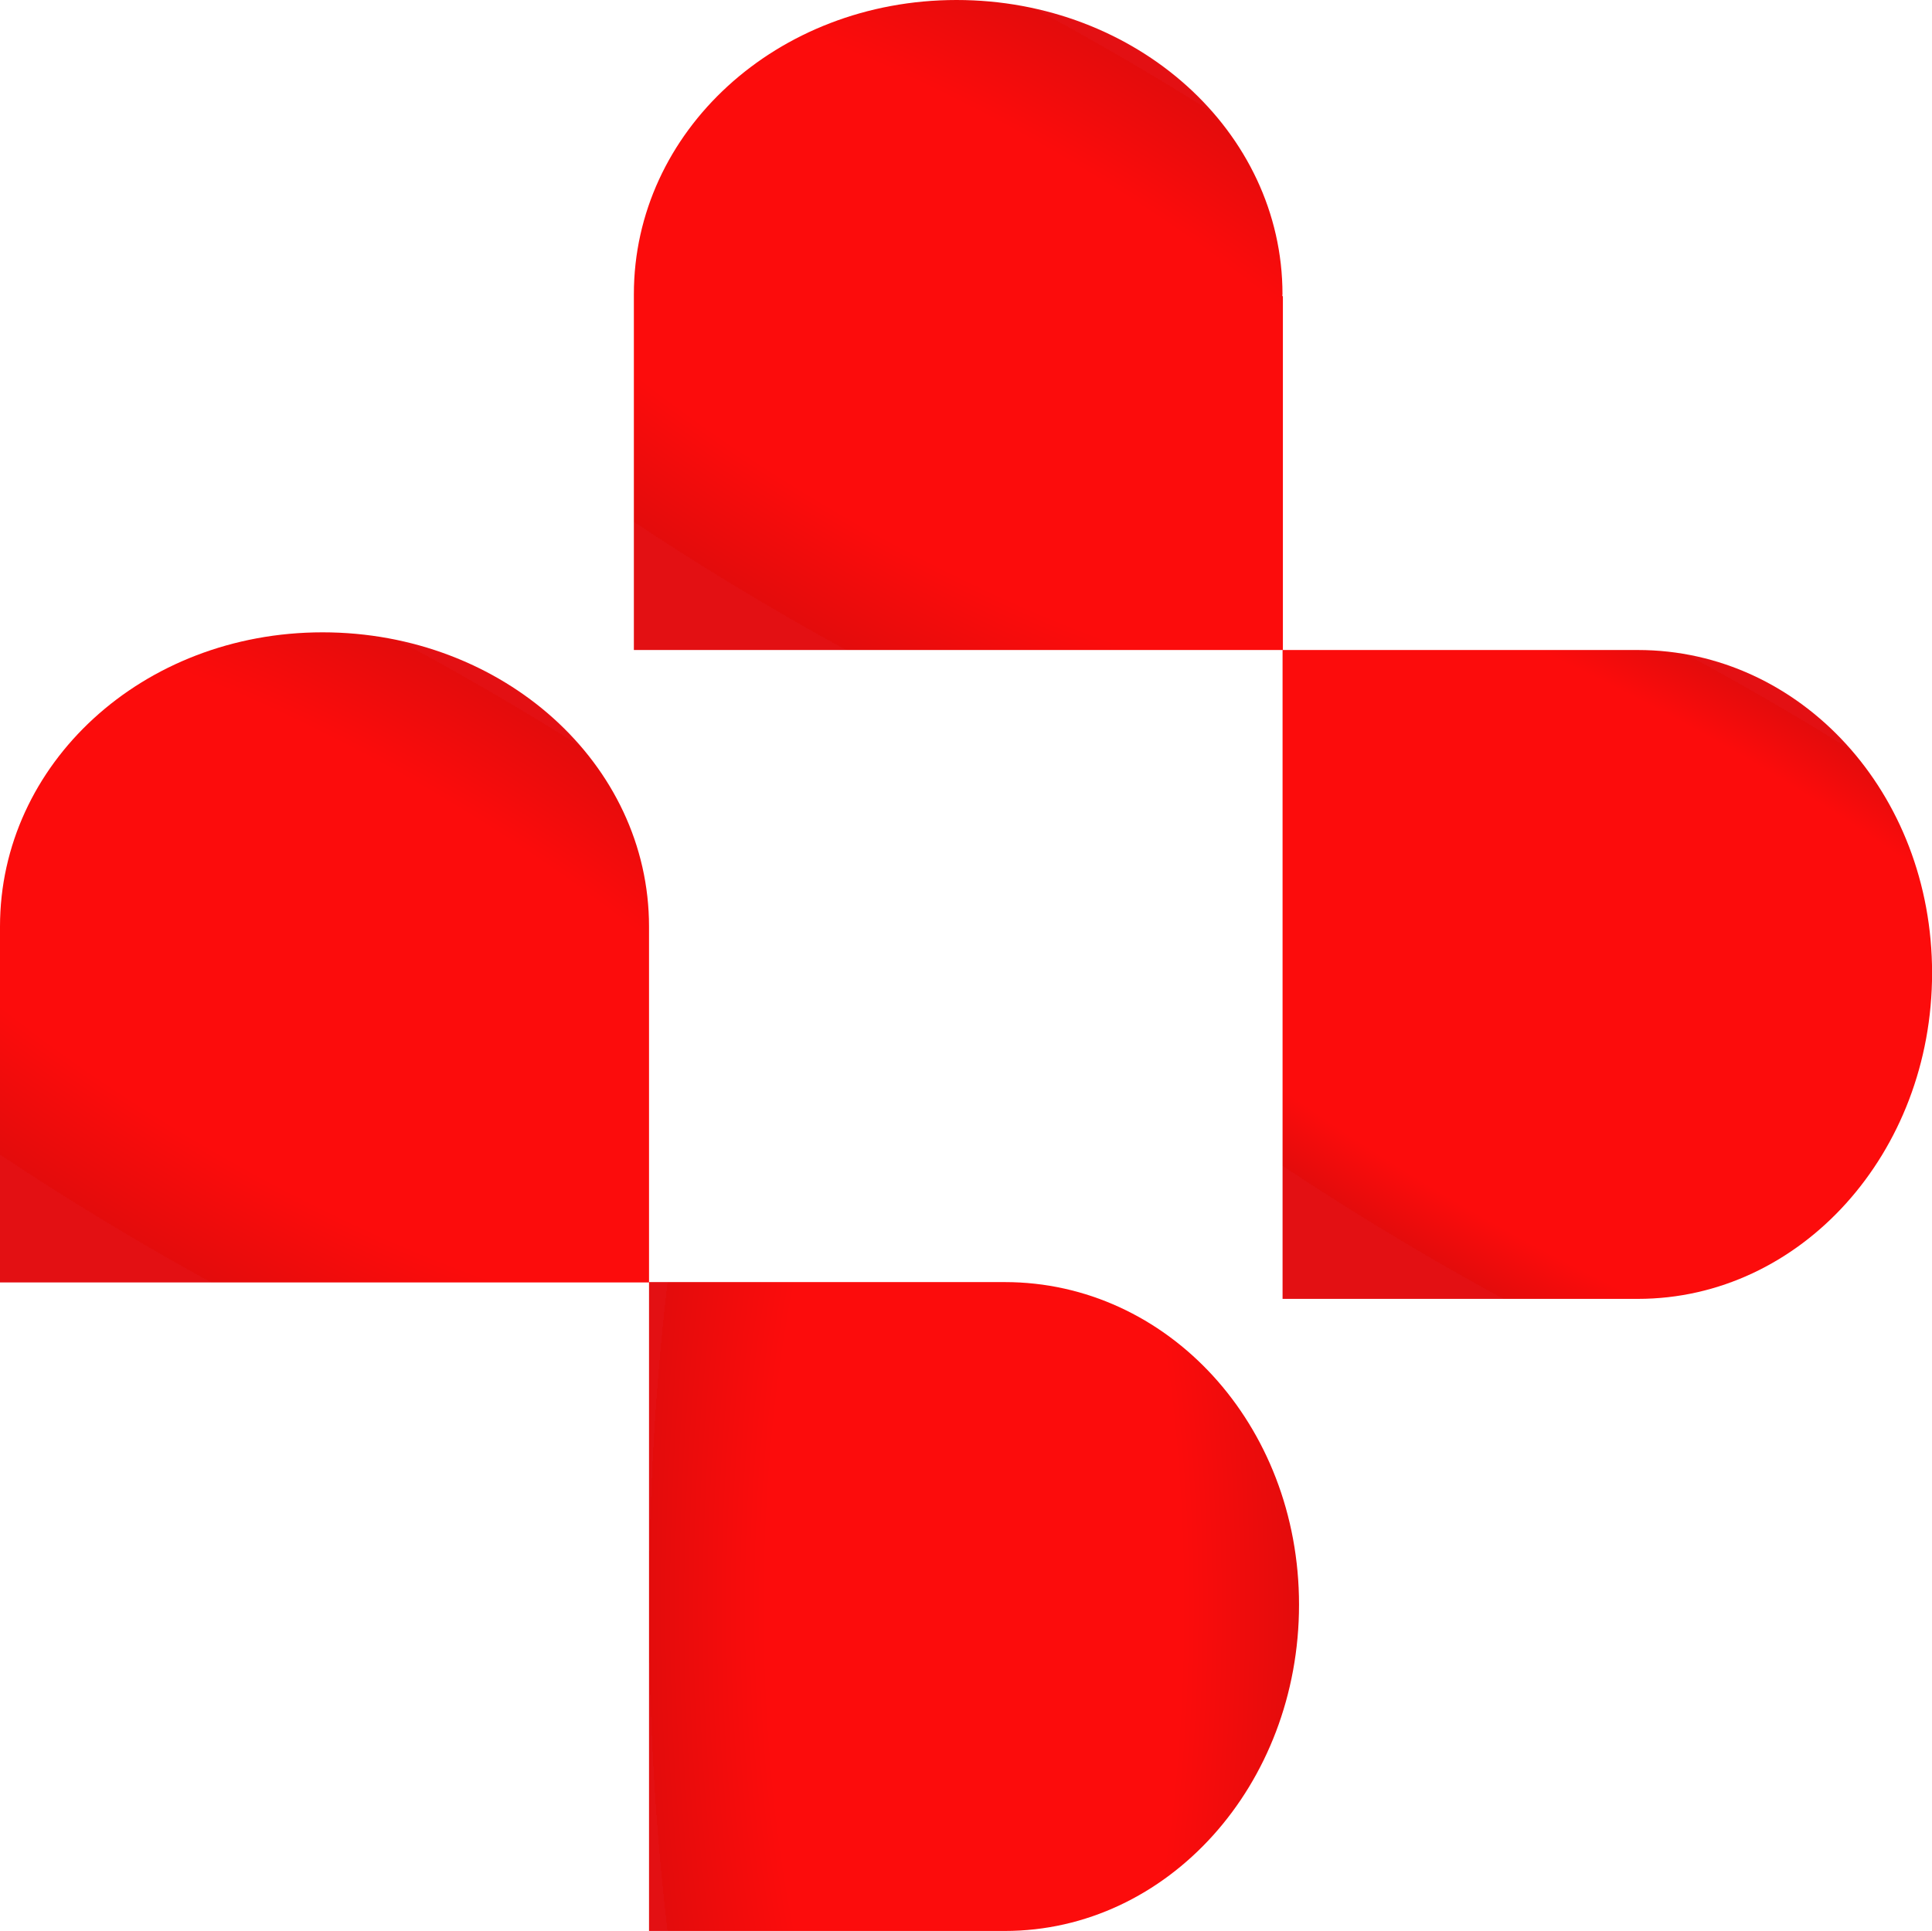 <svg xmlns="http://www.w3.org/2000/svg" xmlns:xlink="http://www.w3.org/1999/xlink" viewBox="0 0 237.1 237.03"><defs><style>.cls-1{fill:url(#Unbenannter_Verlauf_4);}.cls-2{fill:url(#Unbenannter_Verlauf_2);}.cls-3{fill:url(#Unbenannter_Verlauf_4-2);}.cls-4{fill:url(#Unbenannter_Verlauf_4-3);}</style><radialGradient id="Unbenannter_Verlauf_4" cx="119.53" cy="223.62" r="39.88" gradientTransform="matrix(1, 0, 0, -3, 0, 868.07)" gradientUnits="userSpaceOnUse"><stop offset="0" stop-color="#fc0c0c"/><stop offset="0.64" stop-color="#fc0c0c"/><stop offset="1" stop-color="#e30c0c"/><stop offset="1" stop-color="#e31013"/></radialGradient><radialGradient id="Unbenannter_Verlauf_2" cx="-169.99" cy="369.73" r="39.86" gradientTransform="matrix(0.5, -0.87, -2.6, -1.5, 1242.81, 527)" gradientUnits="userSpaceOnUse"><stop offset="0" stop-color="#fc0c0c"/><stop offset="0.81" stop-color="#fc0c0c"/><stop offset="1" stop-color="#e30c0c"/><stop offset="1" stop-color="#e31013"/></radialGradient><radialGradient id="Unbenannter_Verlauf_4-2" cx="-306.7" cy="472.16" r="39.86" gradientTransform="matrix(0.5, -0.87, -2.6, -1.5, 1497.61, 482.5)" xlink:href="#Unbenannter_Verlauf_4"/><radialGradient id="Unbenannter_Verlauf_4-3" cx="-369.54" cy="349.03" r="39.86" gradientTransform="matrix(0.5, -0.87, -2.6, -1.5, 1131.41, 321)" xlink:href="#Unbenannter_Verlauf_4"/></defs><g id="Ebene_2" data-name="Ebene 2"><g id="Ebene_1-2" data-name="Ebene 1"><g id="Ebene_2-2" data-name="Ebene 2"><g id="Ebene_2-2-2" data-name="Ebene 2-2"><path class="cls-1" d="M123.31,237c20,0,36.11-17.92,36.11-40.05s-16.15-39.59-36.11-39.59H79.65V237Z"/><path class="cls-2" d="M201,159.42c20,0,36.11-17.92,36.11-40S221,79.78,201,79.78h-43.6v79.64H201Z"/><path class="cls-3" d="M157.39,36.11c0-20-17.93-36.11-40-36.11s-39.6,16.15-39.6,36.11v.27h0v43.4h79.65V36.38h0C157.32,36.31,157.39,36.24,157.39,36.11Z"/><path class="cls-4" d="M79.65,113.72c0-20-17.93-36.11-40.06-36.11S0,93.76,0,113.72V114H0v43.4H79.65V114h0Z"/></g></g></g></g></svg>